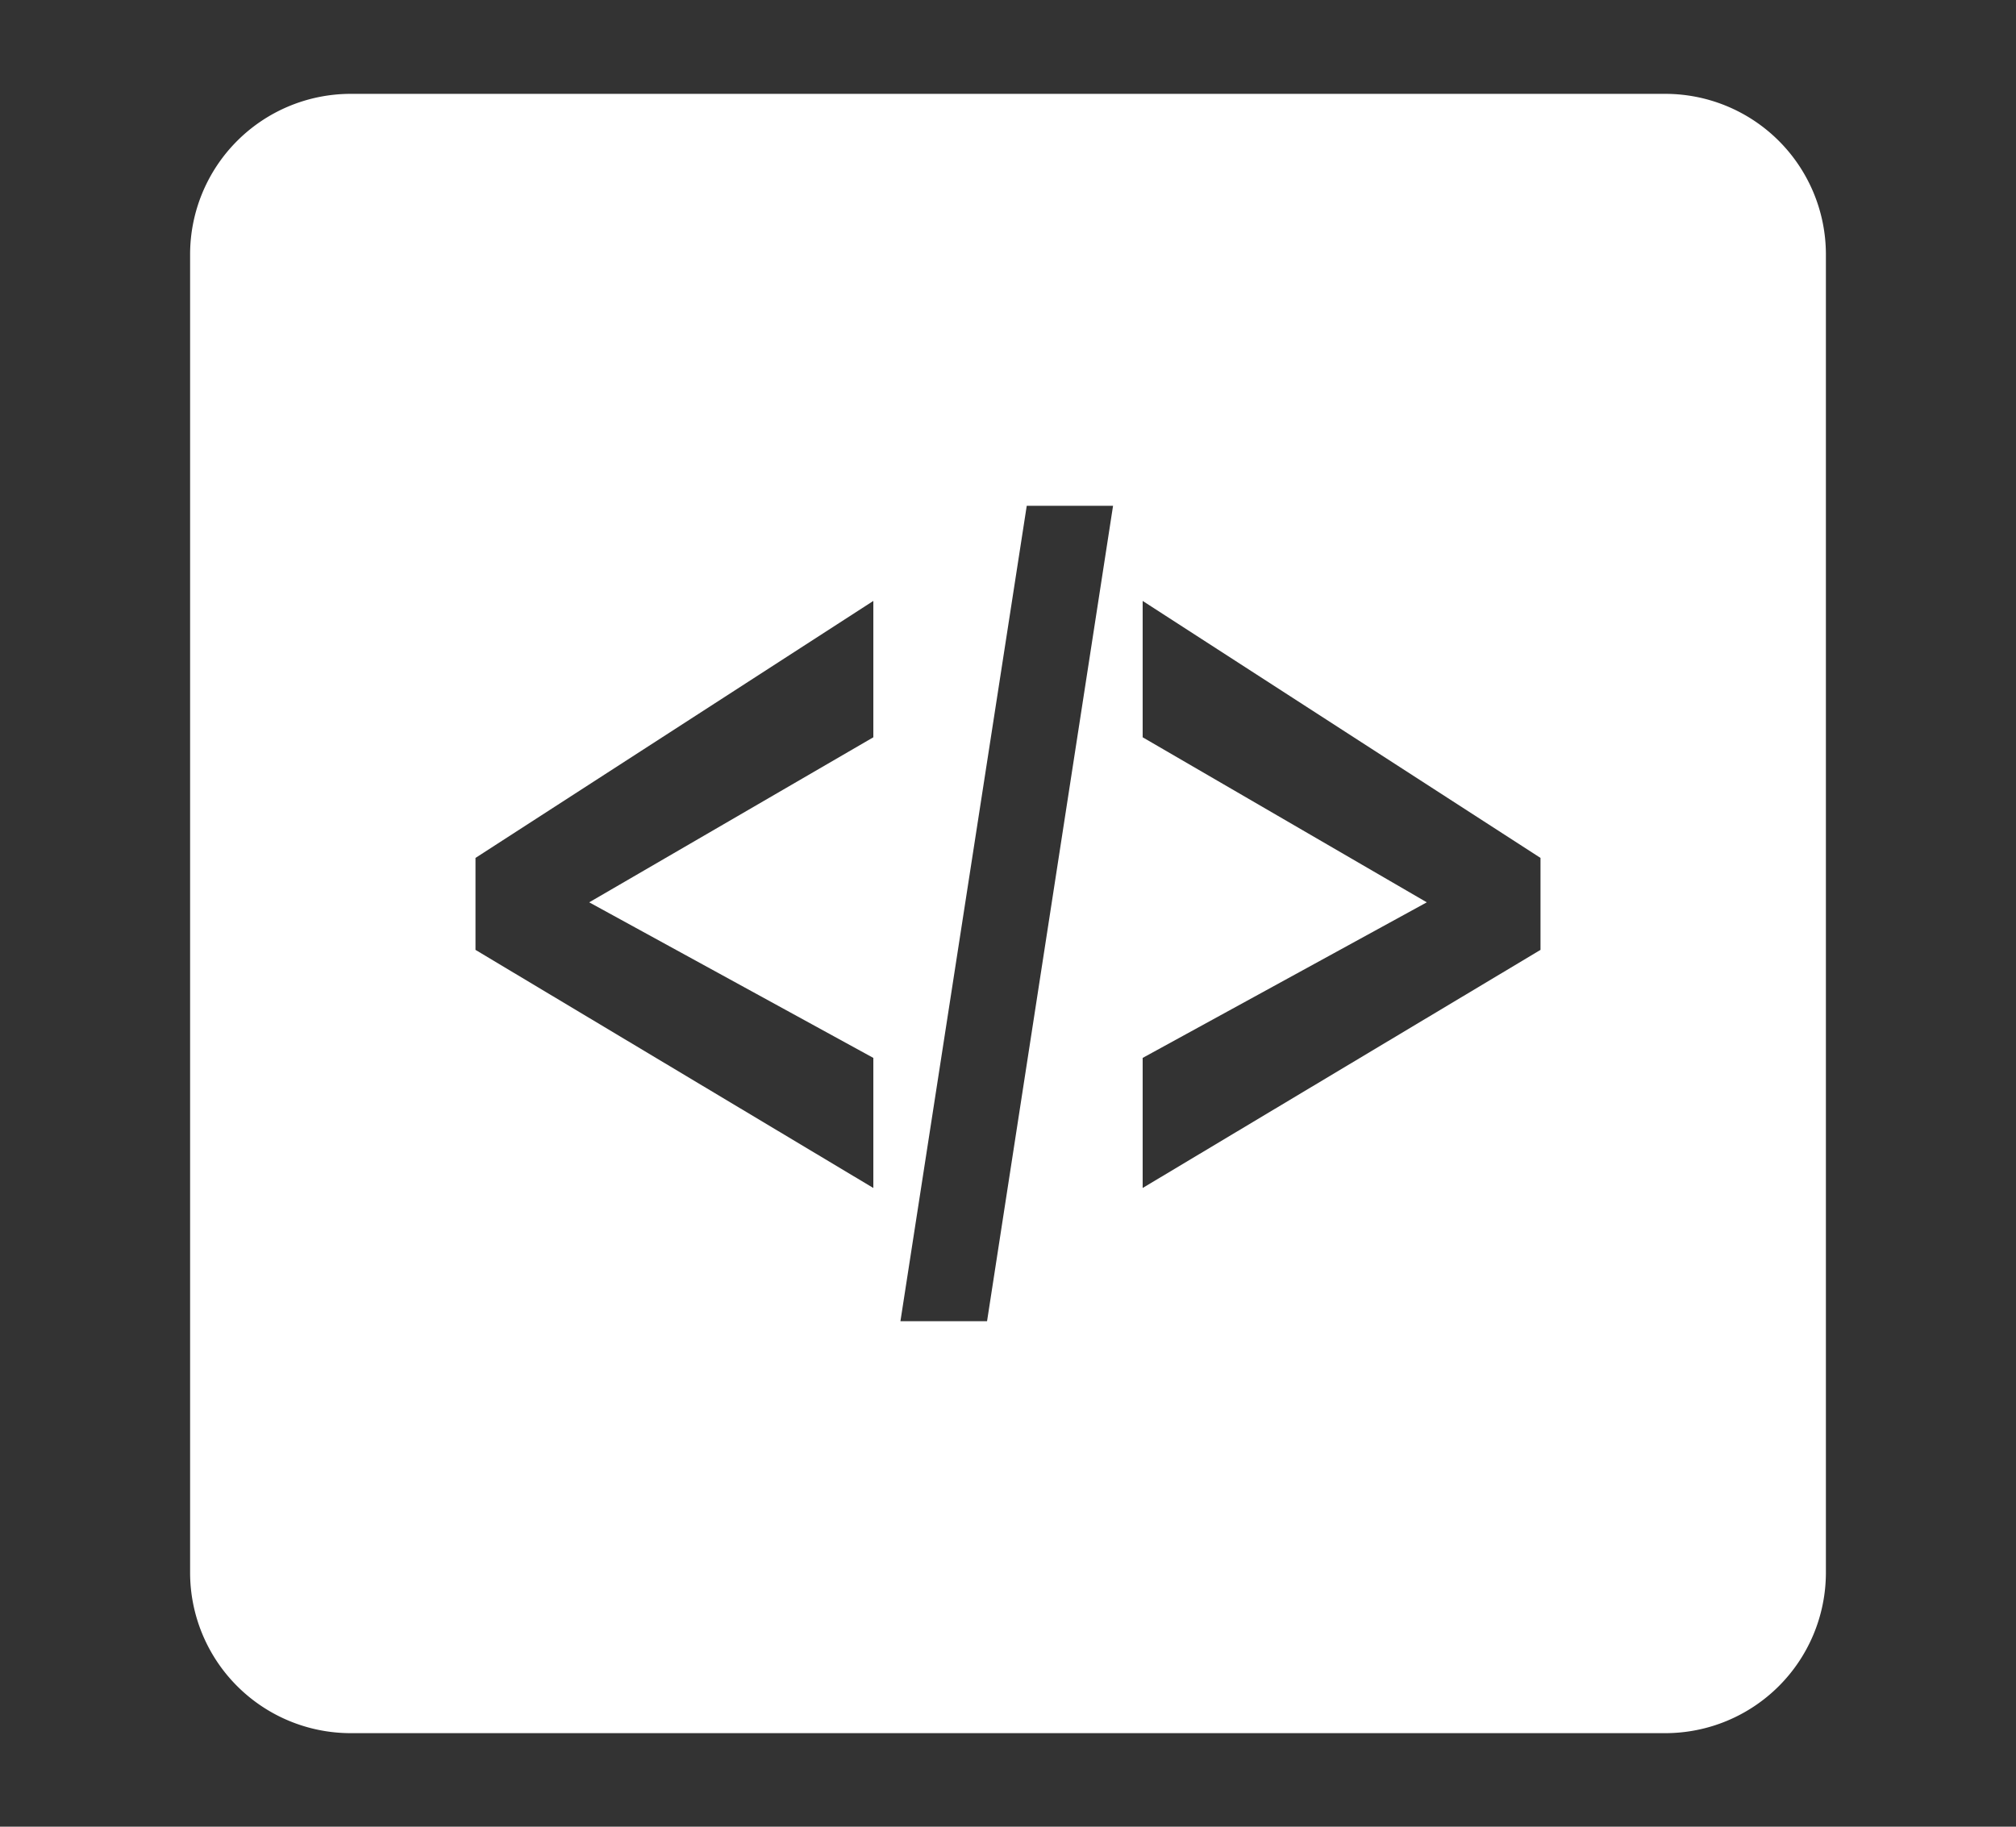 <svg xmlns="http://www.w3.org/2000/svg" width="64" height="58" viewBox="0 0 64 58">
  <rect x="0" y="0" width="64" height="58" fill="#333333" stroke="none"/>
  <defs>
    <style>
      .cls-1 {
        fill: #fff;
        fill-rule: evenodd;
      }
    </style>
  </defs>
  <path id="six_04" class="cls-1" d="M1132.83,1578.95h-41.75a5.1,5.1,0,0,0-5.09,5.08v41.89a5.1,5.1,0,0,0,5.09,5.08h41.75a5.1,5.1,0,0,0,5.09-5.08v-41.89a5.1,5.1,0,0,0-5.09-5.08h0Zm-25.15,20.43-9.02,5.24,9.02,4.94v4.13l-12.63-7.56v-2.92l12.63-8.16v4.33Zm3.61,18.54h-2.75l4.01-25.89h2.74Zm17.57-11.79-12.63,7.56v-4.13l9.02-4.94-9.02-5.24v-4.33l12.63,8.16v2.92Zm0,0" transform="translate(-1079.955 -1575.97)"/>
</svg>
